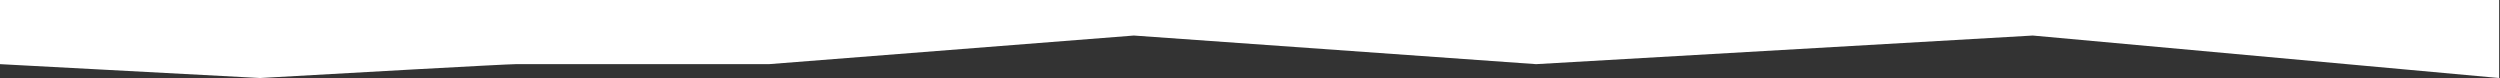 <svg width="1442" height="45" viewBox="0 0 1442 45" fill="none" xmlns="http://www.w3.org/2000/svg">
<rect x="0" y="0" width="1442" height="45" fill="#333333" stroke="none"/>
<path d="M-3.93403e-06 0L1441.5 0L1441.5 45L1172.5 20.5L886 37L654 20.5L443.5 37L297.5 37C291.9 37 196.833 42.333 150 45L-6.99382e-07 37L-3.93403e-06 0Z" fill="white"/>
</svg>